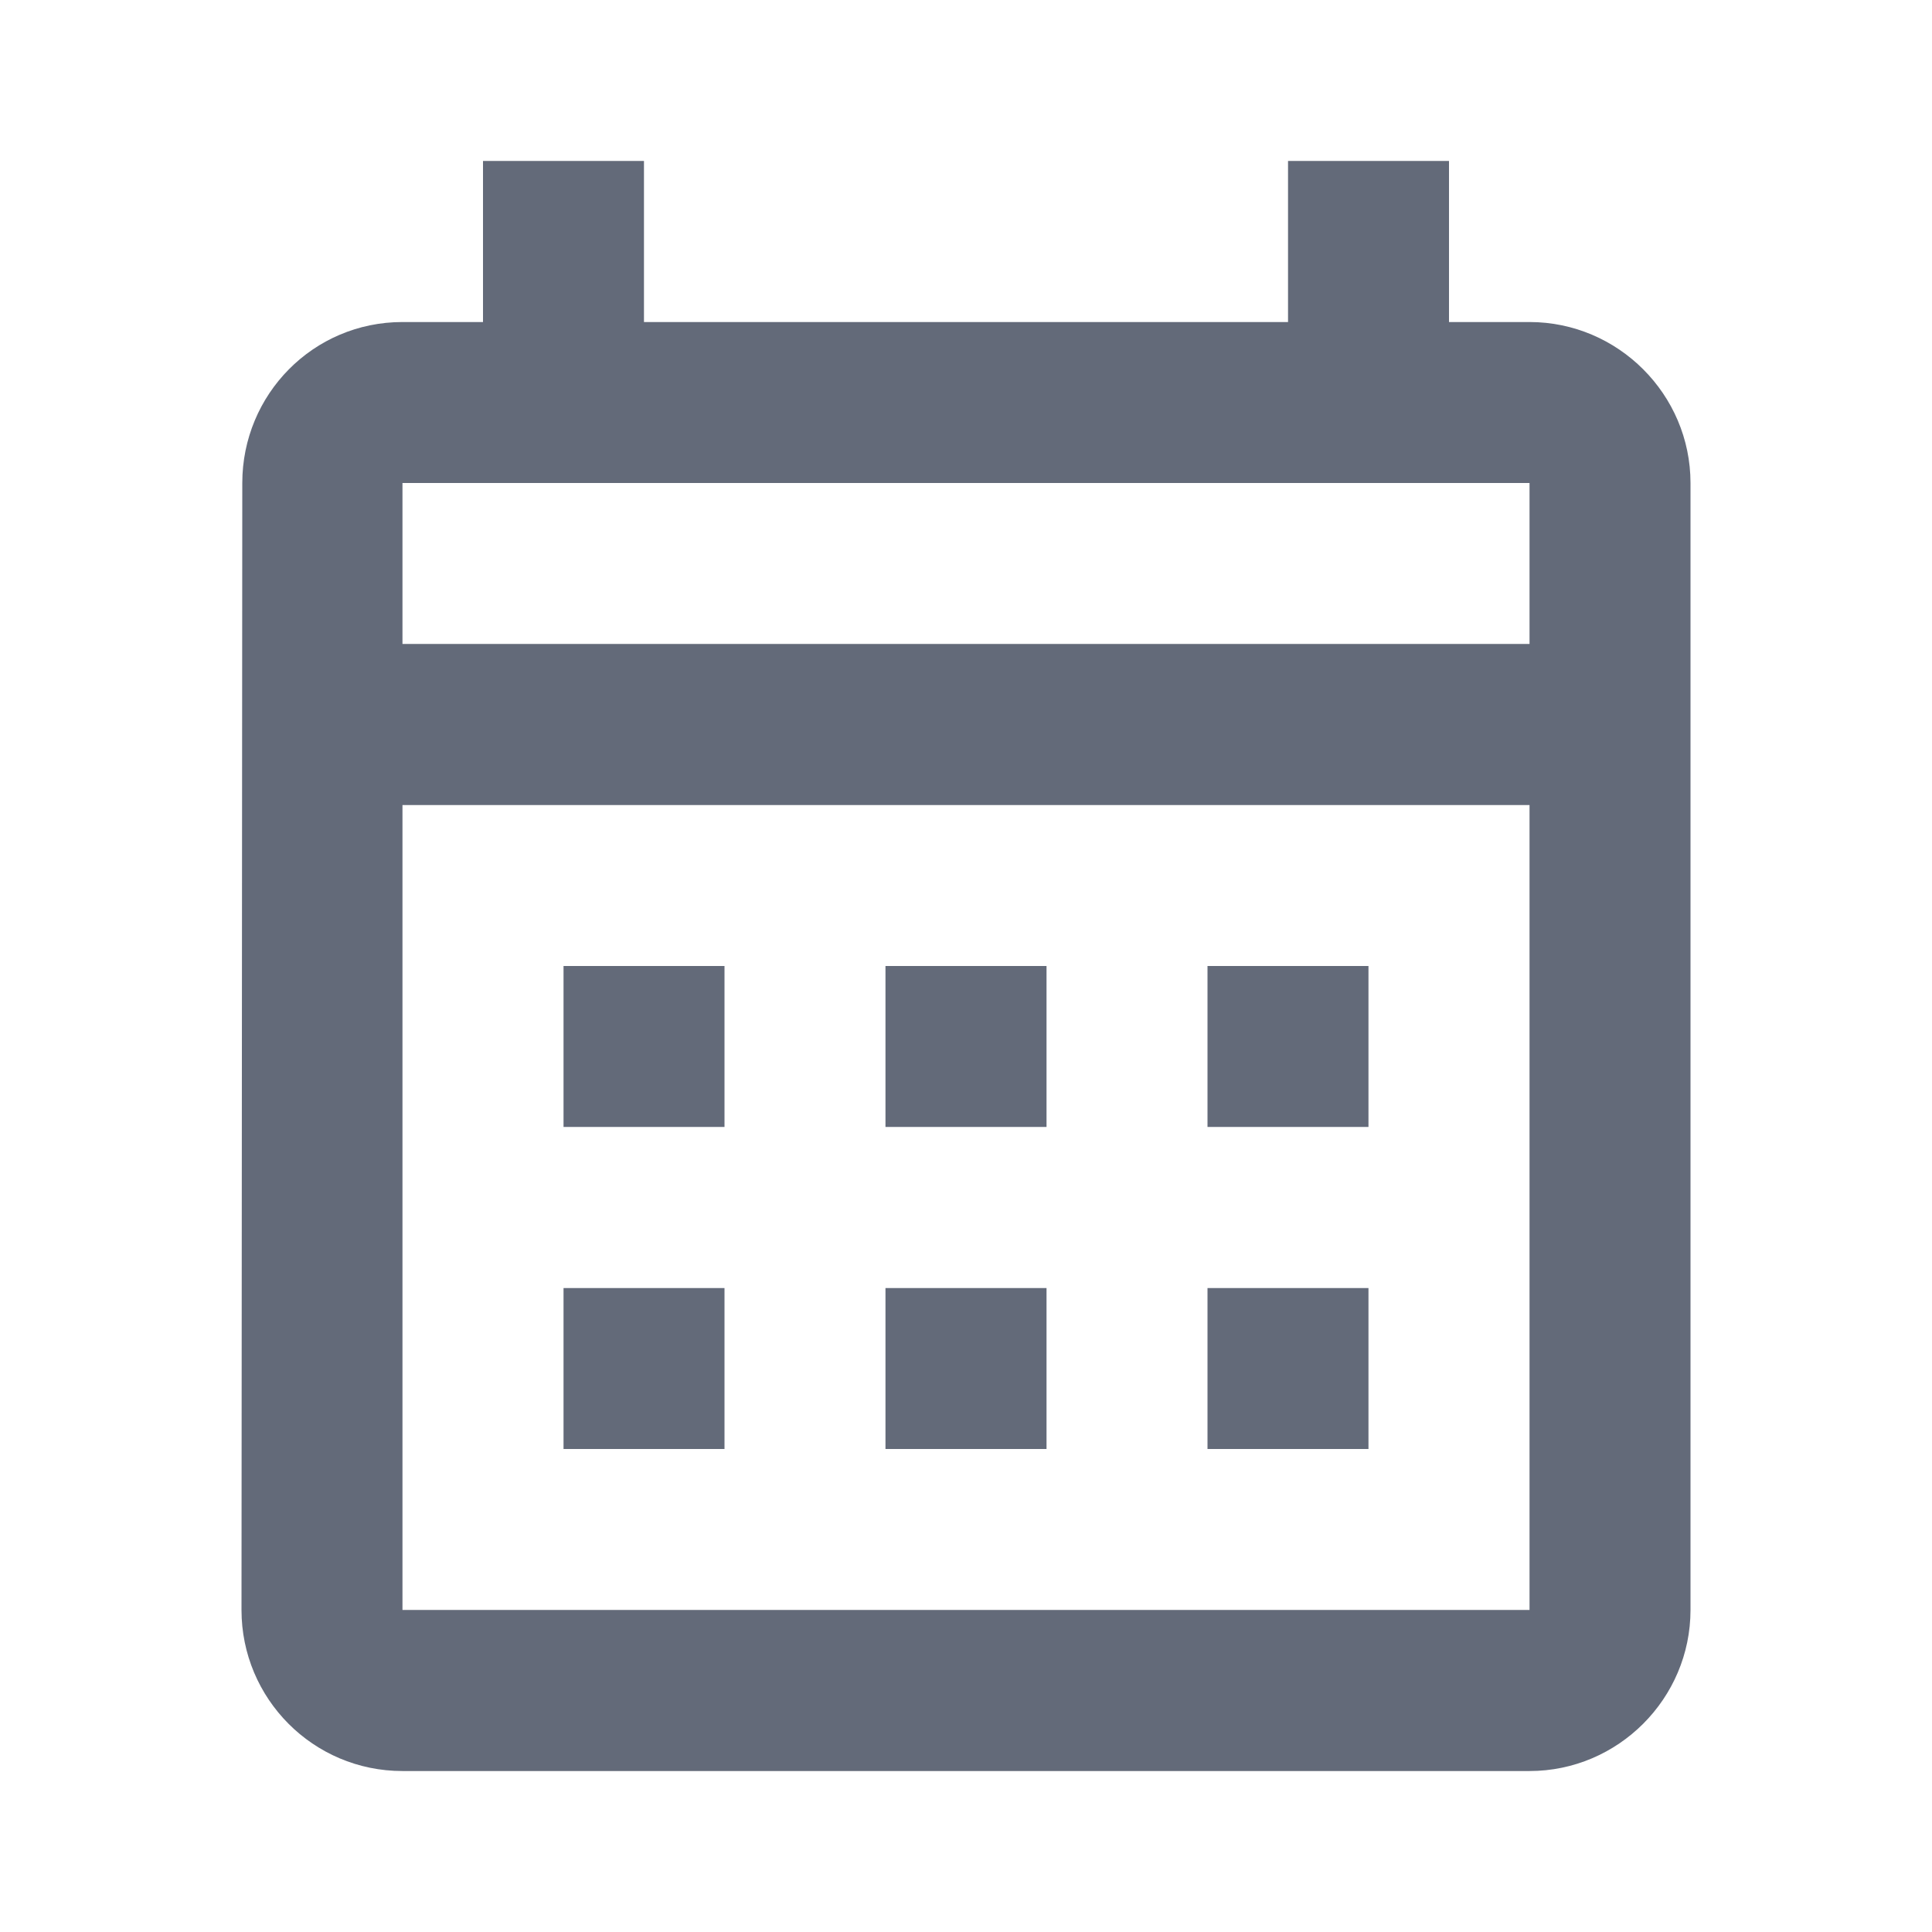 <svg width="22" height="22" viewBox="0 0 22 22" fill="none" xmlns="http://www.w3.org/2000/svg">
<path d="M17.417 3.667H16.5V1.833H14.667V3.667H7.333V1.833H5.5V3.667H4.583C3.566 3.667 2.759 4.492 2.759 5.5L2.75 18.333C2.75 19.342 3.566 20.167 4.583 20.167H17.417C18.425 20.167 19.25 19.342 19.25 18.333V5.5C19.25 4.492 18.425 3.667 17.417 3.667ZM17.417 18.333H4.583V9.167H17.417V18.333ZM17.417 7.333H4.583V5.5H17.417V7.333ZM8.25 12.833H6.417V11H8.25V12.833ZM11.917 12.833H10.083V11H11.917V12.833ZM15.583 12.833H13.75V11H15.583V12.833ZM8.25 16.5H6.417V14.667H8.25V16.5ZM11.917 16.5H10.083V14.667H11.917V16.5ZM15.583 16.5H13.75V14.667H15.583V16.5Z" fill="#636A79"/>
</svg>
